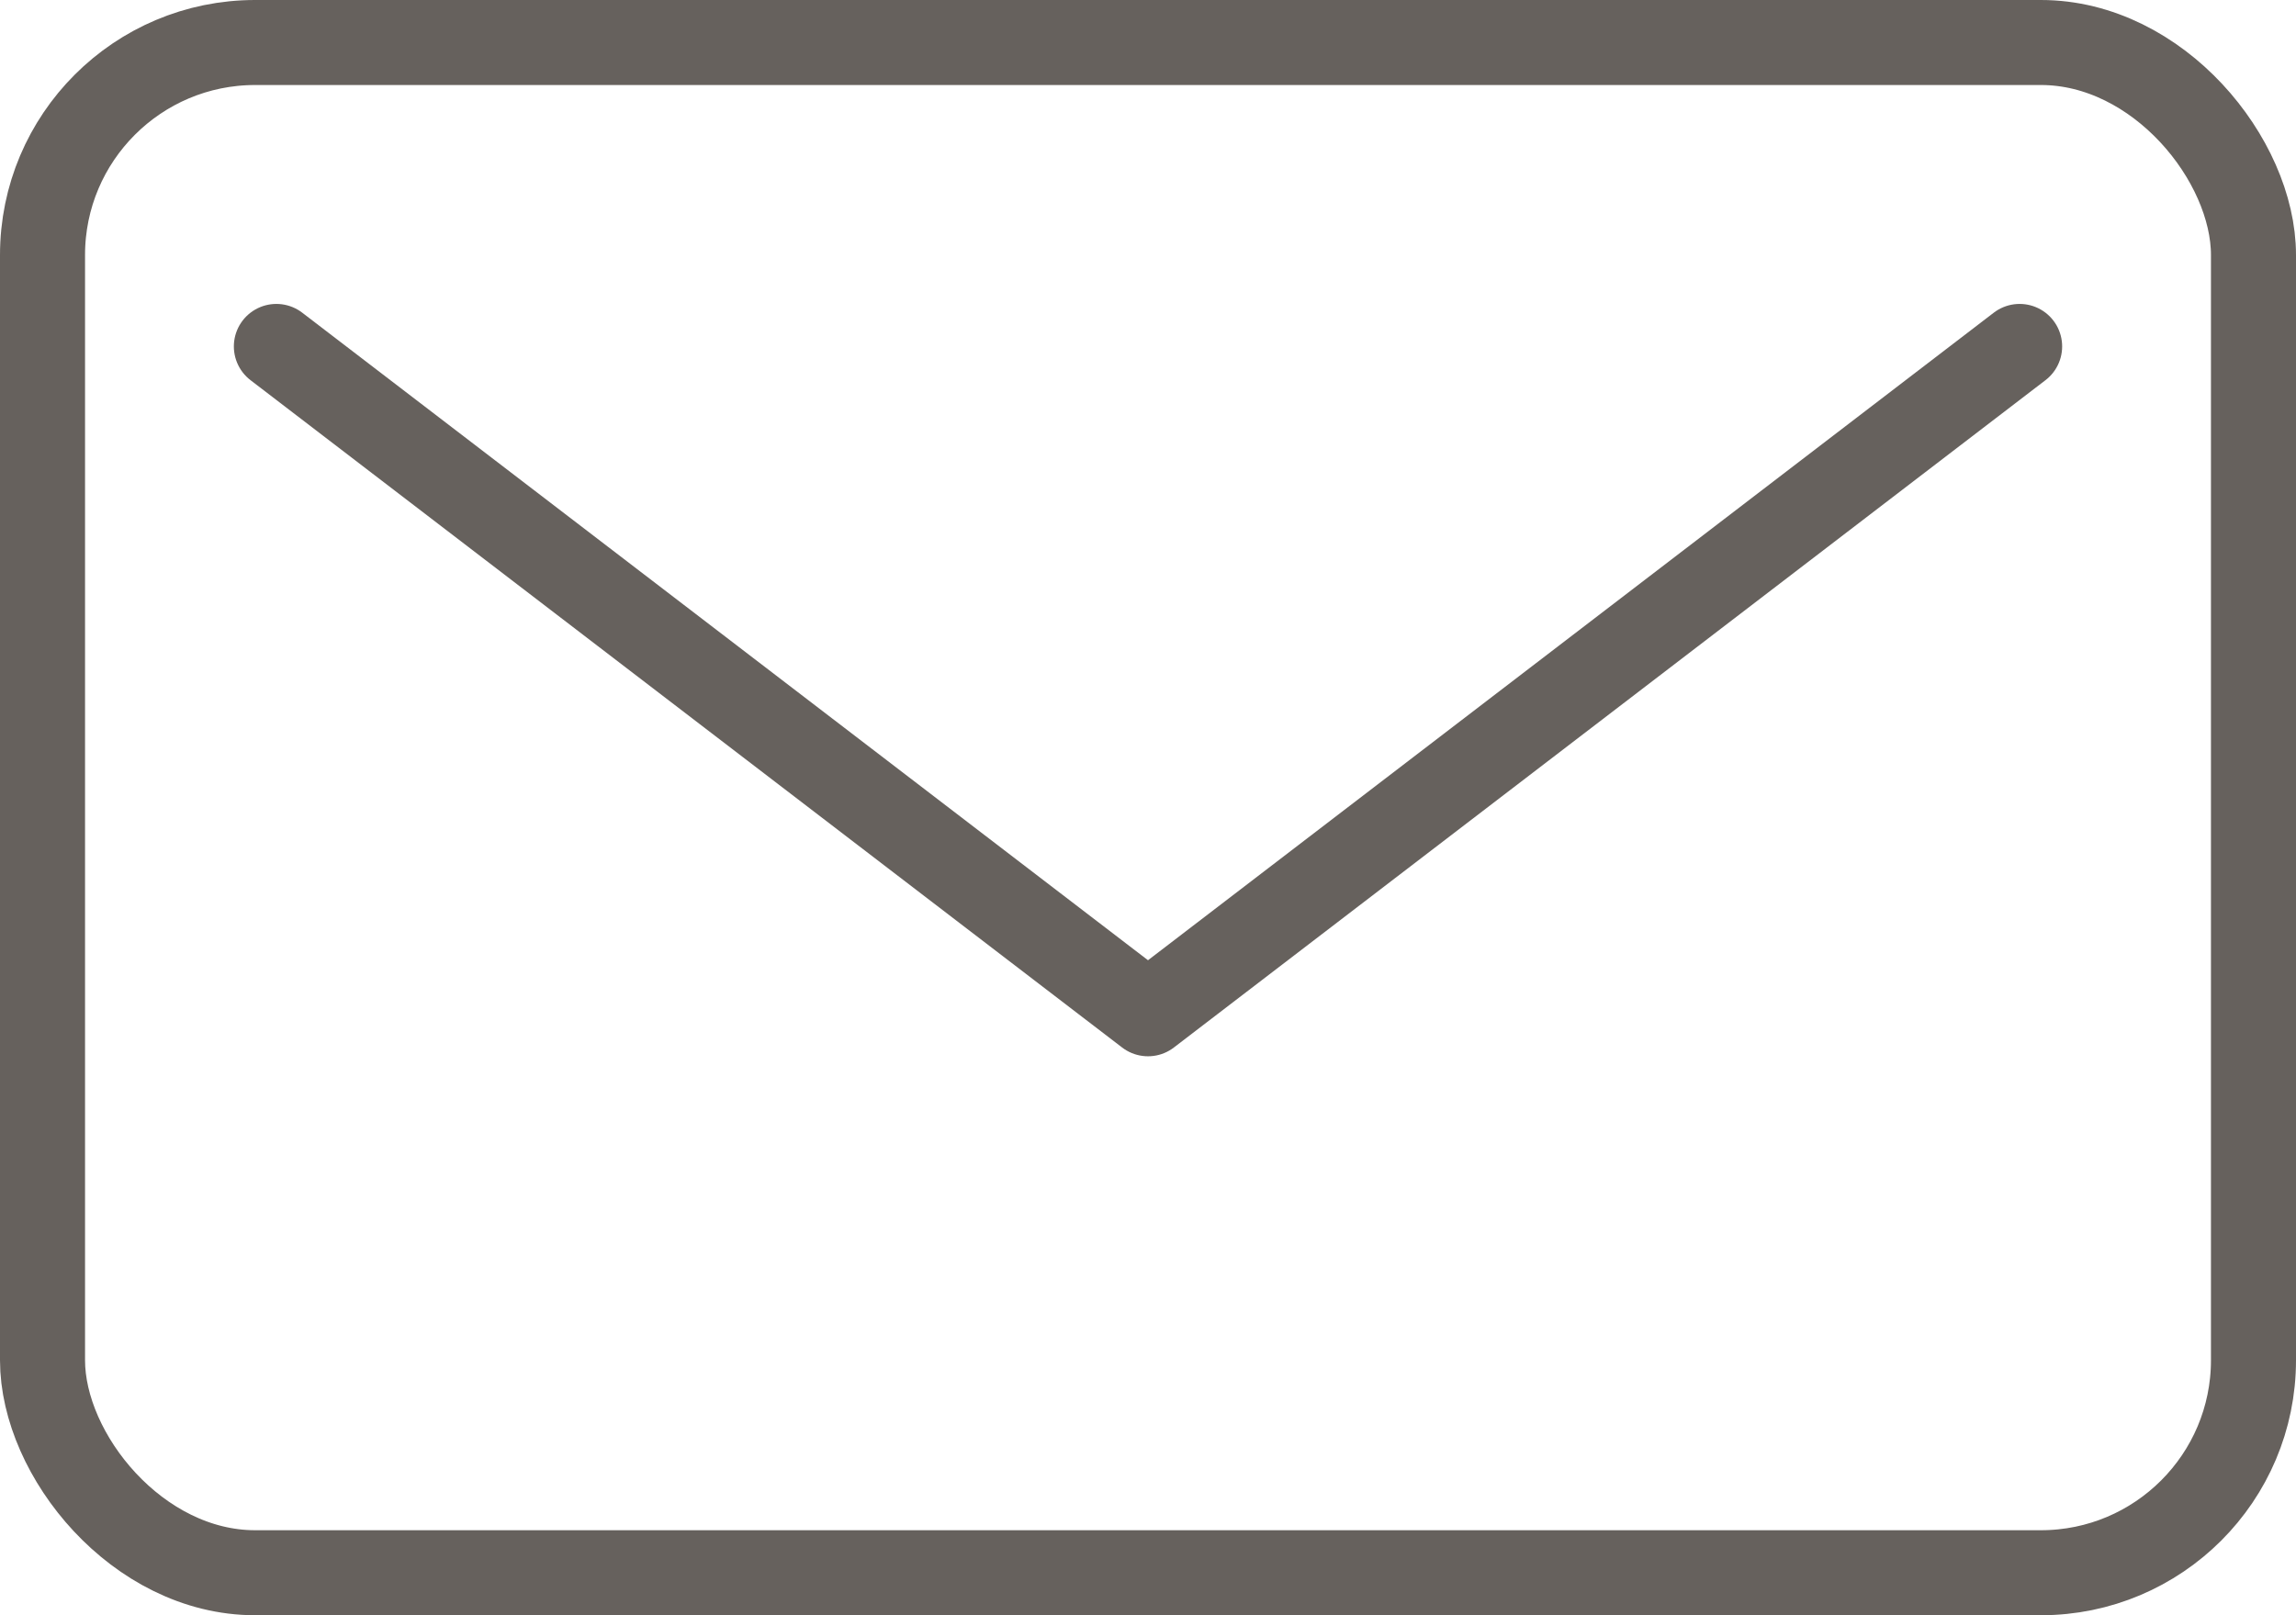 <svg id="Layer_1" data-name="Layer 1" xmlns="http://www.w3.org/2000/svg" viewBox="0 0 54 38"><defs><style>.cls-1,.cls-2{fill:none;stroke:#66615d;stroke-width:2px;}.cls-1{stroke-miterlimit:10;}.cls-2{stroke-linecap:round;stroke-linejoin:round;}</style></defs><rect class="cls-1" x="1" y="1" width="52" height="36" rx="5"/><polyline class="cls-2" points="47.5 8.15 27 23.85 6.5 8.15"/></svg>